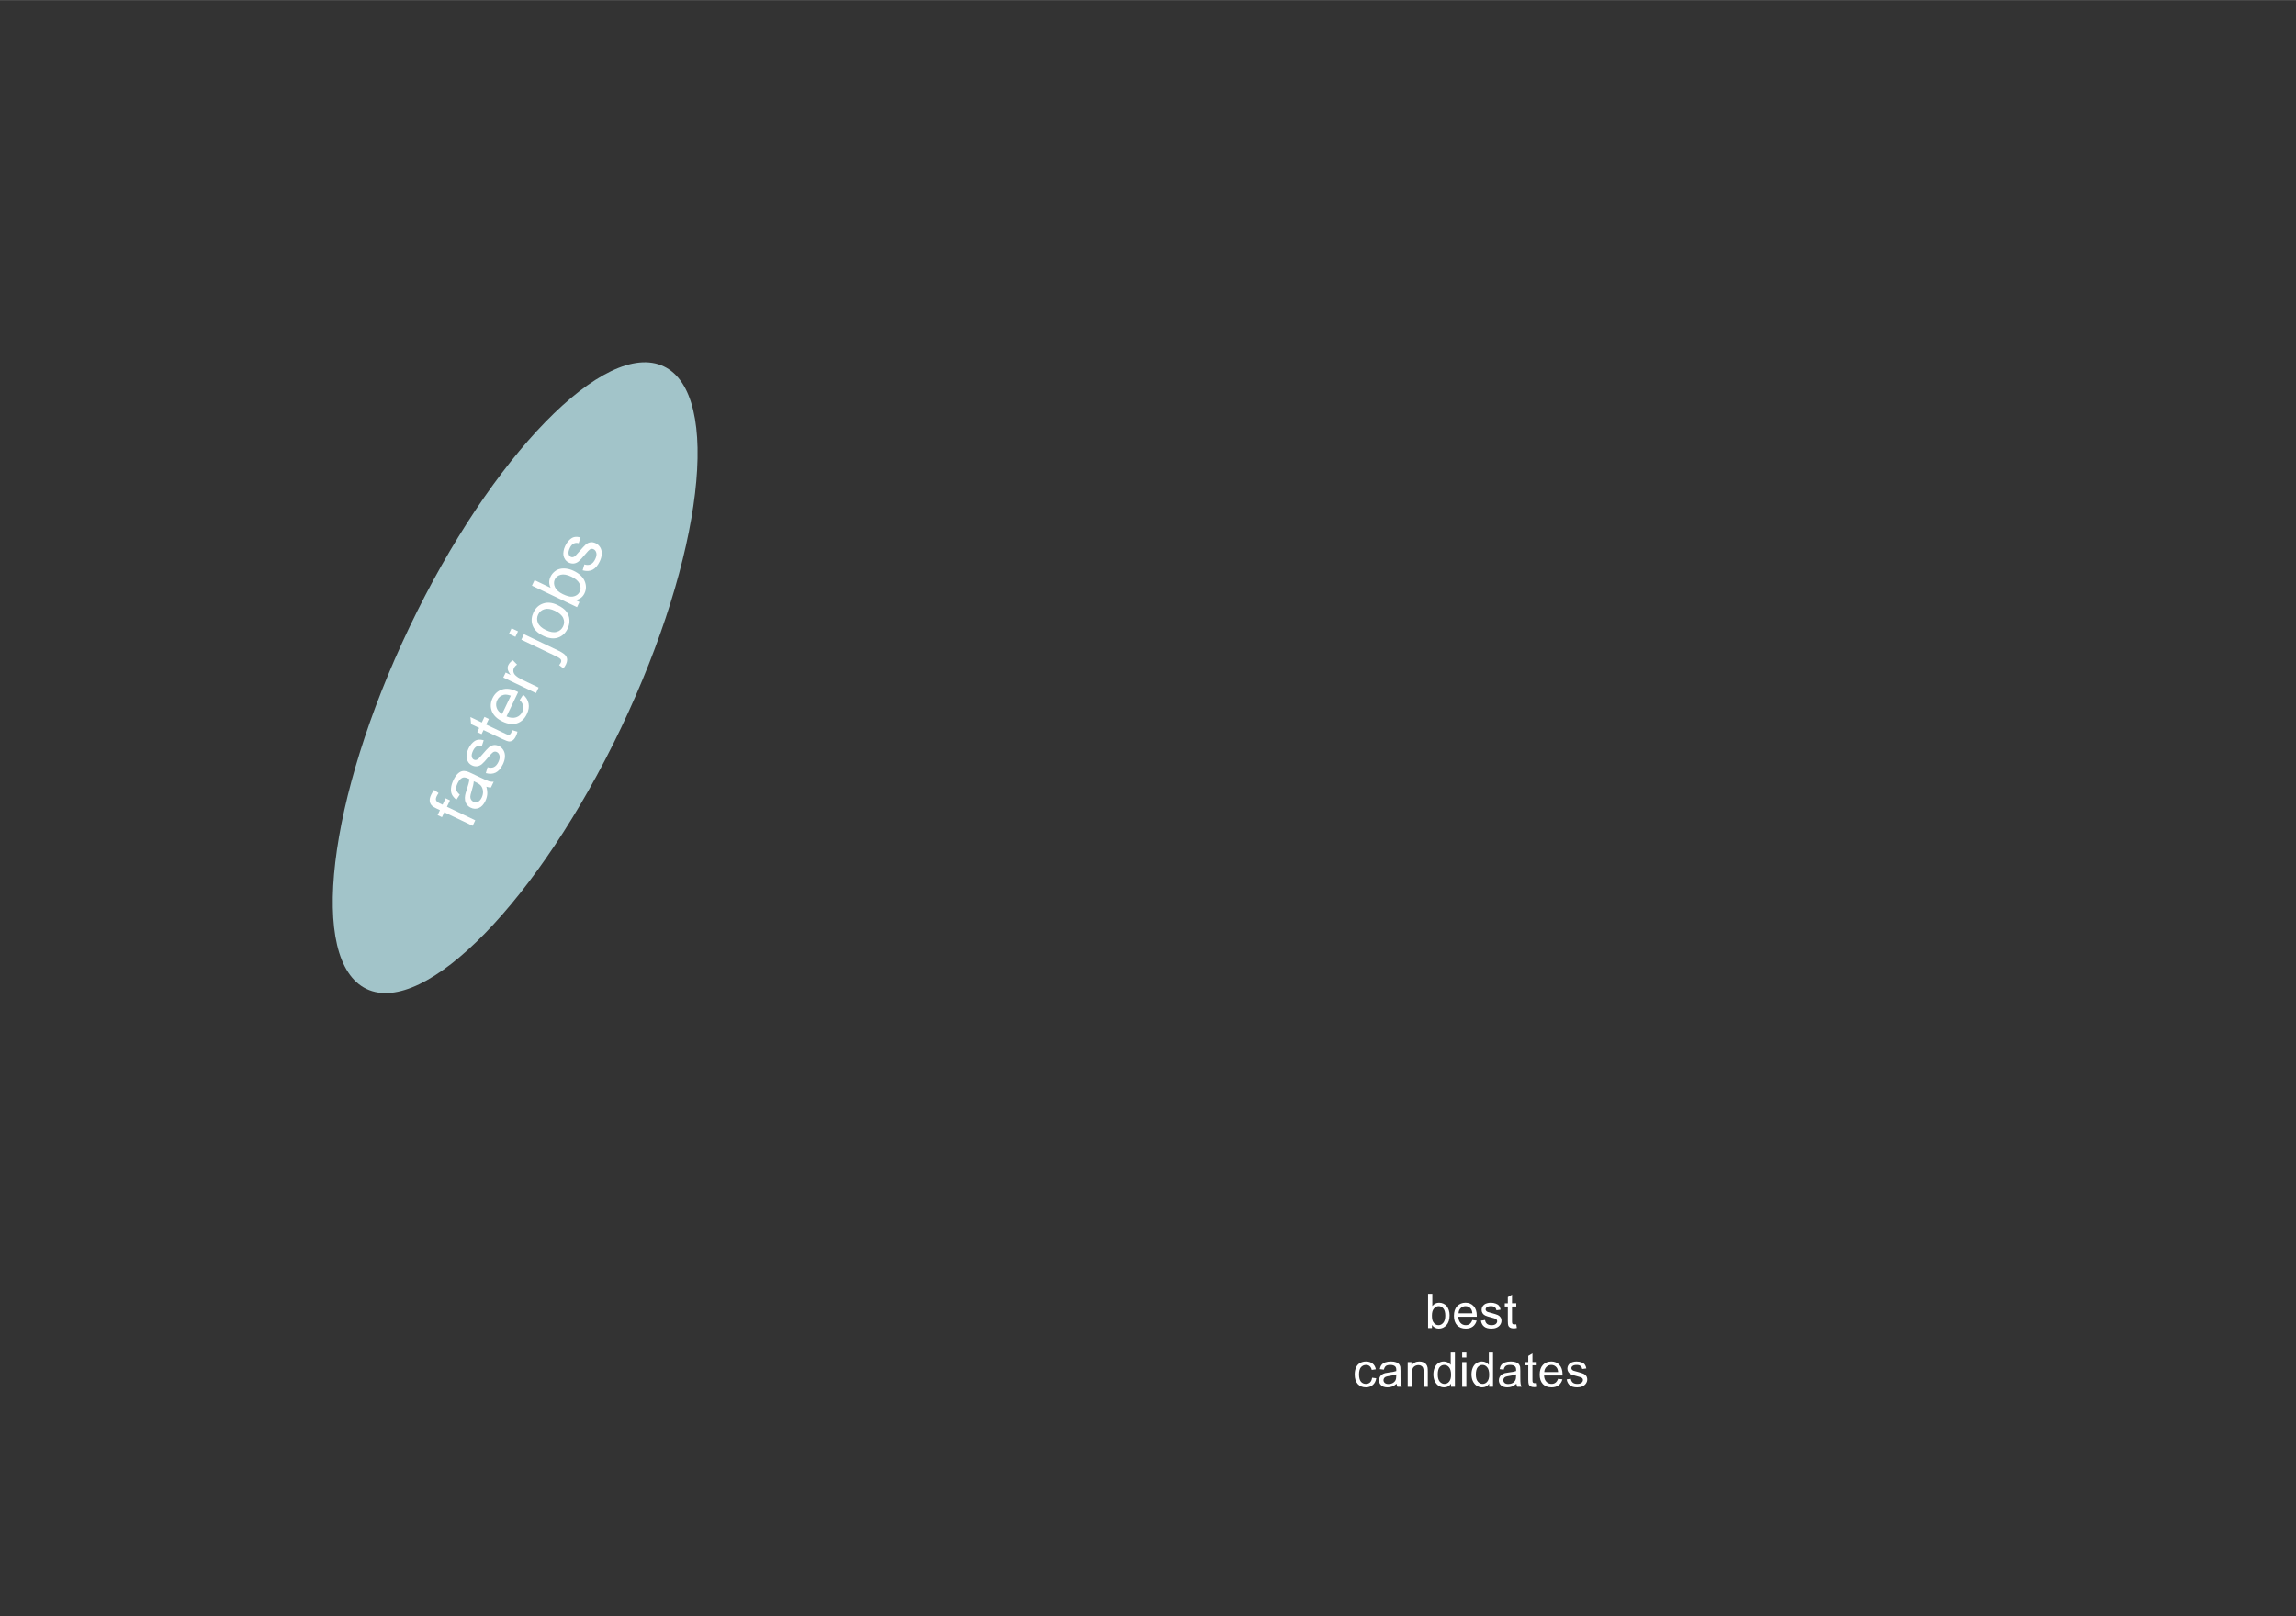 <?xml version="1.0"?>

<svg xmlns:dc="http://purl.org/dc/elements/1.1/" xmlns:cc="http://creativecommons.org/ns#" xmlns:rdf="http://www.w3.org/1999/02/22-rdf-syntax-ns#" xmlns:svg="http://www.w3.org/2000/svg" xmlns="http://www.w3.org/2000/svg" xmlns:sodipodi="http://sodipodi.sourceforge.net/DTD/sodipodi-0.dtd" xmlns:inkscape="http://www.inkscape.org/namespaces/inkscape" version="1.1" viewBox="0 0 624.992 439.984" stroke-miterlimit="10" id="svg12763" inkscape:version="0.91 r13725" sodipodi:docname="d6_3.svg" width="6.944in" height="4.889in" style="fill:none;stroke:none;stroke-linecap:square;stroke-miterlimit:10">
  <rect x="0" y="0" width="624.992" height="439.984" fill="#333333" stroke="none"/>
  <defs id="defs12856"></defs>
  <sodipodi:namedview pagecolor="#ffffff" bordercolor="#666666" borderopacity="1" objecttolerance="10" gridtolerance="10" guidetolerance="10" inkscape:pageopacity="0" inkscape:pageshadow="2" inkscape:window-width="1872" inkscape:window-height="1007" id="namedview12854" showgrid="false" units="in" showborder="true" fit-margin-top="0" fit-margin-left="0" fit-margin-right="0" fit-margin-bottom="0" inkscape:zoom="1.3876971" inkscape:cx="265.69319" inkscape:cy="196.80897" inkscape:window-x="24" inkscape:window-y="24" inkscape:window-maximized="0" inkscape:current-layer="g12768"></sodipodi:namedview>
  <clipPath id="p.0">
    <path d="m 0,0 1280,0 0,960 L 0,960 0,0 Z" id="path12766" inkscape:connector-curvature="0" style="clip-rule:nonzero"></path>
  </clipPath>
  <g clip-path="url(#p.0)" id="g12768" transform="translate(-259.008,-208)">
    <path d="m 0,0 1280,0 0,960 -1280,0 z" id="path12770" inkscape:connector-curvature="0" style="fill:#000000;fill-opacity:0;fill-rule:nonzero"></path>
    <path d="m 298,208 0,400.976" id="path12776" inkscape:connector-curvature="0" style="fill:#000000;fill-opacity:0;fill-rule:nonzero"></path>
    <path d="m 298,608.992 418.016,0 0,38.992 -418.016,0 z" id="path12782" inkscape:connector-curvature="0" style="fill:#000000;fill-opacity:0;fill-rule:nonzero"></path>
    <path d="m 259.008,608.992 0,-382.992 38.992,0 0,382.992 z" id="path12786" inkscape:connector-curvature="0" style="fill:#000000;fill-opacity:0;fill-rule:nonzero"></path>
    <path d="M 399.992,232 298.008,608.976" id="path12792" inkscape:connector-curvature="0" style="fill:#000000;fill-opacity:0;fill-rule:nonzero"></path>
    <path d="M 270.504,599.698 373.717,220.486 411.354,230.722 308.142,609.934 Z" id="path12796" inkscape:connector-curvature="0" style="fill:#000000;fill-opacity:0;fill-rule:nonzero"></path>
    <path d="m 322,536.992 414.016,0" id="path12800" inkscape:connector-curvature="0" style="fill:#000000;fill-opacity:0;fill-rule:nonzero"></path>
    <path d="m 747,536.992 0,0 c 7.175,0 12.992,0.969 12.992,2.165 l 0,31.669 c 0,1.196 5.817,2.165 12.992,2.165 l 0,0 c -7.175,0 -12.992,0.969 -12.992,2.165 l 0,31.669 c 0,1.196 -5.817,2.165 -12.992,2.165 z" id="path12804" inkscape:connector-curvature="0" style="fill:#000000;fill-opacity:0;fill-rule:nonzero"></path>
    <path d="m 747,536.992 0,0 c 7.175,0 12.992,0.969 12.992,2.165 l 0,31.669 c 0,1.196 5.817,2.165 12.992,2.165 l 0,0 c -7.175,0 -12.992,0.969 -12.992,2.165 l 0,31.669 c 0,1.196 -5.817,2.165 -12.992,2.165" id="path12806" inkscape:connector-curvature="0" style="fill:#000000;fill-opacity:0;fill-rule:nonzero"></path>
    <path d="M 765.984,538.559 884,538.591 l 0,68.378 -118.016,-0.032 z" id="path12810" inkscape:connector-curvature="0" style="fill:#000000;fill-opacity:0;fill-rule:nonzero"></path>
    <path d="m 648.806,569.564 -1.062,0 0,-9.312 1.156,0 0,3.328 q 0.719,-0.906 1.844,-0.906 0.625,0 1.172,0.25 0.562,0.25 0.922,0.703 0.359,0.453 0.562,1.094 0.203,0.641 0.203,1.375 0,1.734 -0.859,2.688 -0.859,0.938 -2.062,0.938 -1.188,0 -1.875,-1 l 0,0.844 z m -0.016,-3.422 q 0,1.219 0.344,1.75 0.531,0.891 1.453,0.891 0.75,0 1.297,-0.656 0.547,-0.656 0.547,-1.938 0,-1.328 -0.531,-1.953 -0.516,-0.625 -1.266,-0.625 -0.75,0 -1.297,0.656 -0.547,0.641 -0.547,1.875 z m 10.991,1.25 1.188,0.141 q -0.281,1.047 -1.047,1.625 -0.75,0.562 -1.922,0.562 -1.484,0 -2.359,-0.906 -0.859,-0.922 -0.859,-2.562 0,-1.703 0.875,-2.641 0.891,-0.938 2.281,-0.938 1.359,0 2.203,0.922 0.859,0.922 0.859,2.578 0,0.109 0,0.312 l -5.031,0 q 0.062,1.109 0.625,1.703 0.562,0.594 1.406,0.594 0.641,0 1.078,-0.328 0.453,-0.344 0.703,-1.062 z m -3.75,-1.844 3.766,0 q -0.078,-0.859 -0.438,-1.281 -0.547,-0.656 -1.406,-0.656 -0.797,0 -1.328,0.531 -0.531,0.516 -0.594,1.406 z m 6.1,2 1.125,-0.172 q 0.094,0.672 0.531,1.047 0.438,0.359 1.219,0.359 0.781,0 1.156,-0.312 0.391,-0.328 0.391,-0.766 0,-0.391 -0.344,-0.609 -0.234,-0.156 -1.172,-0.391 -1.25,-0.312 -1.734,-0.547 -0.484,-0.234 -0.734,-0.641 -0.25,-0.406 -0.25,-0.906 0,-0.453 0.203,-0.828 0.203,-0.391 0.562,-0.641 0.266,-0.203 0.719,-0.328 0.469,-0.141 1,-0.141 0.781,0 1.375,0.234 0.609,0.219 0.891,0.609 0.297,0.391 0.406,1.047 l -1.125,0.156 q -0.078,-0.531 -0.438,-0.812 -0.359,-0.297 -1.031,-0.297 -0.781,0 -1.125,0.266 -0.344,0.25 -0.344,0.609 0,0.219 0.141,0.391 0.141,0.188 0.438,0.312 0.172,0.062 1.016,0.281 1.219,0.328 1.688,0.531 0.484,0.203 0.75,0.609 0.281,0.391 0.281,0.969 0,0.578 -0.344,1.078 -0.328,0.5 -0.953,0.781 -0.625,0.281 -1.422,0.281 -1.312,0 -2,-0.547 -0.688,-0.547 -0.875,-1.625 z m 9.617,1 0.156,1 q -0.484,0.109 -0.859,0.109 -0.625,0 -0.969,-0.203 -0.344,-0.203 -0.484,-0.516 -0.141,-0.328 -0.141,-1.344 l 0,-3.891 -0.828,0 0,-0.875 0.828,0 0,-1.672 1.141,-0.688 0,2.359 1.156,0 0,0.875 -1.156,0 0,3.953 q 0,0.484 0.062,0.625 0.062,0.141 0.188,0.219 0.141,0.078 0.391,0.078 0.203,0 0.516,-0.031 z" id="path12826" inkscape:connector-curvature="0" style="fill:#ffffff;fill-rule:nonzero"></path>
    <path d="m 632.513,583.095 1.125,0.141 q -0.172,1.172 -0.938,1.828 -0.766,0.656 -1.859,0.656 -1.391,0 -2.234,-0.906 -0.828,-0.906 -0.828,-2.594 0,-1.094 0.359,-1.906 0.359,-0.828 1.094,-1.234 0.734,-0.406 1.609,-0.406 1.094,0 1.797,0.562 0.703,0.547 0.891,1.562 l -1.109,0.172 q -0.156,-0.672 -0.562,-1.016 -0.391,-0.344 -0.969,-0.344 -0.859,0 -1.406,0.625 -0.531,0.609 -0.531,1.953 0,1.359 0.516,1.984 0.516,0.609 1.359,0.609 0.672,0 1.125,-0.406 0.453,-0.422 0.562,-1.281 z m 6.664,1.641 q -0.625,0.531 -1.219,0.766 -0.578,0.219 -1.25,0.219 -1.125,0 -1.719,-0.547 -0.594,-0.547 -0.594,-1.391 0,-0.484 0.219,-0.891 0.234,-0.422 0.594,-0.672 0.375,-0.25 0.828,-0.375 0.328,-0.078 1.016,-0.172 1.375,-0.156 2.031,-0.391 0.016,-0.234 0.016,-0.297 0,-0.703 -0.328,-0.984 -0.438,-0.391 -1.297,-0.391 -0.812,0 -1.203,0.281 -0.375,0.281 -0.562,1 l -1.109,-0.141 q 0.141,-0.719 0.484,-1.156 0.359,-0.453 1.016,-0.688 0.672,-0.234 1.531,-0.234 0.875,0 1.406,0.203 0.547,0.203 0.797,0.516 0.25,0.297 0.359,0.766 0.047,0.297 0.047,1.062 l 0,1.516 q 0,1.594 0.078,2.016 0.078,0.422 0.281,0.812 l -1.188,0 q -0.172,-0.359 -0.234,-0.828 z m -0.094,-2.562 q -0.625,0.266 -1.859,0.438 -0.703,0.109 -1,0.234 -0.297,0.125 -0.453,0.375 -0.156,0.234 -0.156,0.531 0,0.453 0.344,0.766 0.344,0.297 1.016,0.297 0.656,0 1.172,-0.281 0.516,-0.297 0.766,-0.797 0.172,-0.375 0.172,-1.141 l 0,-0.422 z m 3.116,3.391 0,-6.734 1.031,0 0,0.953 q 0.734,-1.109 2.141,-1.109 0.609,0 1.109,0.219 0.516,0.219 0.766,0.578 0.266,0.344 0.359,0.844 0.062,0.312 0.062,1.109 l 0,4.141 -1.141,0 0,-4.094 q 0,-0.703 -0.141,-1.047 -0.125,-0.344 -0.469,-0.547 -0.328,-0.219 -0.781,-0.219 -0.734,0 -1.266,0.469 -0.531,0.453 -0.531,1.75 l 0,3.688 -1.141,0 z m 11.787,0 0,-0.844 q -0.641,1 -1.891,1 -0.797,0 -1.484,-0.438 -0.672,-0.453 -1.047,-1.25 -0.375,-0.797 -0.375,-1.828 0,-1.016 0.344,-1.828 0.344,-0.828 1.016,-1.266 0.672,-0.438 1.5,-0.438 0.609,0 1.078,0.266 0.484,0.25 0.781,0.656 l 0,-3.344 1.141,0 0,9.312 -1.062,0 z m -3.609,-3.359 q 0,1.297 0.531,1.938 0.547,0.641 1.297,0.641 0.75,0 1.266,-0.609 0.531,-0.625 0.531,-1.875 0,-1.391 -0.531,-2.031 -0.531,-0.656 -1.312,-0.656 -0.766,0 -1.281,0.625 -0.5,0.625 -0.5,1.969 z m 6.647,-4.625 0,-1.328 1.141,0 0,1.328 -1.141,0 z m 0,7.984 0,-6.734 1.141,0 0,6.734 -1.141,0 z m 7.336,0 0,-0.844 q -0.641,1 -1.891,1 -0.797,0 -1.484,-0.438 -0.672,-0.453 -1.047,-1.25 -0.375,-0.797 -0.375,-1.828 0,-1.016 0.344,-1.828 0.344,-0.828 1.016,-1.266 0.672,-0.438 1.5,-0.438 0.609,0 1.078,0.266 0.484,0.25 0.781,0.656 l 0,-3.344 1.141,0 0,9.312 -1.062,0 z m -3.609,-3.359 q 0,1.297 0.531,1.938 0.547,0.641 1.297,0.641 0.75,0 1.266,-0.609 0.531,-0.625 0.531,-1.875 0,-1.391 -0.531,-2.031 -0.531,-0.656 -1.312,-0.656 -0.766,0 -1.281,0.625 -0.5,0.625 -0.5,1.969 z m 11.037,2.531 q -0.625,0.531 -1.219,0.766 -0.578,0.219 -1.25,0.219 -1.125,0 -1.719,-0.547 -0.594,-0.547 -0.594,-1.391 0,-0.484 0.219,-0.891 0.234,-0.422 0.594,-0.672 0.375,-0.25 0.828,-0.375 0.328,-0.078 1.016,-0.172 1.375,-0.156 2.031,-0.391 0.016,-0.234 0.016,-0.297 0,-0.703 -0.328,-0.984 -0.438,-0.391 -1.297,-0.391 -0.812,0 -1.203,0.281 -0.375,0.281 -0.562,1 l -1.109,-0.141 q 0.141,-0.719 0.484,-1.156 0.359,-0.453 1.016,-0.688 0.672,-0.234 1.531,-0.234 0.875,0 1.406,0.203 0.547,0.203 0.797,0.516 0.25,0.297 0.359,0.766 0.047,0.297 0.047,1.062 l 0,1.516 q 0,1.594 0.078,2.016 0.078,0.422 0.281,0.812 l -1.188,0 q -0.172,-0.359 -0.234,-0.828 z m -0.094,-2.562 q -0.625,0.266 -1.859,0.438 -0.703,0.109 -1,0.234 -0.297,0.125 -0.453,0.375 -0.156,0.234 -0.156,0.531 0,0.453 0.344,0.766 0.344,0.297 1.016,0.297 0.656,0 1.172,-0.281 0.516,-0.297 0.766,-0.797 0.172,-0.375 0.172,-1.141 l 0,-0.422 z m 5.616,2.375 0.156,1 q -0.484,0.109 -0.859,0.109 -0.625,0 -0.969,-0.203 -0.344,-0.203 -0.484,-0.516 -0.141,-0.328 -0.141,-1.344 l 0,-3.891 -0.828,0 0,-0.875 0.828,0 0,-1.672 1.141,-0.688 0,2.359 1.156,0 0,0.875 -1.156,0 0,3.953 q 0,0.484 0.062,0.625 0.062,0.141 0.188,0.219 0.141,0.078 0.391,0.078 0.203,0 0.516,-0.031 z m 5.812,-1.156 1.188,0.141 q -0.281,1.047 -1.047,1.625 -0.75,0.562 -1.922,0.562 -1.484,0 -2.359,-0.906 -0.859,-0.922 -0.859,-2.562 0,-1.703 0.875,-2.641 0.891,-0.938 2.281,-0.938 1.359,0 2.203,0.922 0.859,0.922 0.859,2.578 0,0.109 0,0.312 l -5.031,0 q 0.062,1.109 0.625,1.703 0.562,0.594 1.406,0.594 0.641,0 1.078,-0.328 0.453,-0.344 0.703,-1.062 z m -3.75,-1.844 3.766,0 q -0.078,-0.859 -0.438,-1.281 -0.547,-0.656 -1.406,-0.656 -0.797,0 -1.328,0.531 -0.531,0.516 -0.594,1.406 z m 6.1,2 1.125,-0.172 q 0.094,0.672 0.531,1.047 0.438,0.359 1.219,0.359 0.781,0 1.156,-0.312 0.391,-0.328 0.391,-0.766 0,-0.391 -0.344,-0.609 -0.234,-0.156 -1.172,-0.391 -1.25,-0.312 -1.734,-0.547 -0.484,-0.234 -0.734,-0.641 -0.25,-0.406 -0.25,-0.906 0,-0.453 0.203,-0.828 0.203,-0.391 0.562,-0.641 0.266,-0.203 0.719,-0.328 0.469,-0.141 1,-0.141 0.781,0 1.375,0.234 0.609,0.219 0.891,0.609 0.297,0.391 0.406,1.047 l -1.125,0.156 q -0.078,-0.531 -0.438,-0.812 -0.359,-0.297 -1.031,-0.297 -0.781,0 -1.125,0.266 -0.344,0.25 -0.344,0.609 0,0.219 0.141,0.391 0.141,0.188 0.438,0.312 0.172,0.062 1.016,0.281 1.219,0.328 1.688,0.531 0.484,0.203 0.75,0.609 0.281,0.391 0.281,0.969 0,0.578 -0.344,1.078 -0.328,0.5 -0.953,0.781 -0.625,0.281 -1.422,0.281 -1.312,0 -2,-0.547 -0.688,-0.547 -0.875,-1.625 z" id="path12828" inkscape:connector-curvature="0" style="fill:#ffffff;fill-rule:nonzero"></path>
    <path d="m 298,608.992 438.016,0" id="path12834" inkscape:connector-curvature="0" style="fill:#000000;fill-opacity:0;fill-rule:nonzero"></path>
    <path d="m 358.788,477.244 0,0 c -15.899,-7.593 -10.674,-51.695 11.669,-98.504 l 0,0 c 22.344,-46.809 53.345,-78.601 69.244,-71.008 l 0,0 c 15.899,7.593 10.674,51.695 -11.669,98.504 l 0,0 c -22.344,46.809 -53.345,78.601 -69.244,71.008 z" id="path12840" inkscape:connector-curvature="0" style="fill:#a2c4c9;fill-rule:nonzero"></path>
    <path d="m 387.665,432.812 -7.713,-3.683 -0.639,1.34 -1.184,-0.566 0.639,-1.34 -0.945,-0.451 q -0.888,-0.424 -1.251,-0.788 -0.491,-0.494 -0.581,-1.213 -0.104,-0.725 0.367,-1.712 0.303,-0.635 0.814,-1.343 l 1.218,0.859 q -0.307,0.425 -0.509,0.848 -0.33,0.691 -0.168,1.114 0.147,0.417 0.951,0.801 l 0.818,0.391 0.828,-1.734 1.184,0.566 -0.828,1.734 7.712,3.683 -0.713,1.495 z m 3.731,-10.646 q 0.315,1.189 0.241,2.106 -0.088,0.91 -0.512,1.799 -0.693,1.452 -1.775,1.905 -1.096,0.446 -2.21,-0.086 -0.663,-0.316 -1.057,-0.868 -0.394,-0.552 -0.49,-1.186 -0.095,-0.634 0.025,-1.321 0.088,-0.512 0.414,-1.447 0.649,-1.941 0.764,-2.942 -0.31,-0.148 -0.395,-0.189 -0.916,-0.438 -1.499,-0.196 -0.784,0.336 -1.329,1.478 -0.505,1.058 -0.381,1.74 0.124,0.683 0.969,1.38 l -0.918,1.38 q -0.844,-0.663 -1.206,-1.39 -0.356,-0.741 -0.256,-1.75 0.093,-1.029 0.645,-2.185 0.545,-1.142 1.15,-1.719 0.604,-0.577 1.175,-0.72 0.57,-0.143 1.251,0.026 0.421,0.097 1.422,0.575 l 2.016,0.963 q 2.101,1.003 2.705,1.188 0.597,0.164 1.246,0.11 l -0.754,1.579 q -0.58,0.018 -1.241,-0.229 z m -3.416,-1.476 q -0.066,0.973 -0.614,2.737 -0.317,0.991 -0.33,1.453 -0.013,0.462 0.211,0.828 0.223,0.366 0.618,0.555 0.606,0.29 1.231,0.034 0.617,-0.277 1.034,-1.151 0.417,-0.874 0.36,-1.733 -0.072,-0.865 -0.565,-1.499 -0.407,-0.489 -1.394,-0.96 l -0.55,-0.263 z m 3.272,-2.213 0.474,-1.609 q 0.963,0.304 1.712,-0.031 0.741,-0.356 1.233,-1.385 0.498,-1.043 0.311,-1.739 -0.181,-0.71 -0.745,-0.979 -0.508,-0.242 -1.012,0.053 -0.345,0.216 -1.241,1.295 -1.217,1.462 -1.823,1.969 -0.613,0.486 -1.31,0.569 -0.705,0.062 -1.353,-0.248 -0.592,-0.283 -0.972,-0.793 -0.373,-0.524 -0.489,-1.151 -0.086,-0.474 0.021,-1.168 0.106,-0.694 0.436,-1.385 0.505,-1.058 1.192,-1.699 0.673,-0.648 1.37,-0.766 0.689,-0.138 1.617,0.131 l -0.503,1.561 q -0.724,-0.225 -1.34,0.087 -0.624,0.291 -1.041,1.165 -0.498,1.043 -0.354,1.649 0.13,0.599 0.581,0.814 0.296,0.141 0.623,0.073 0.327,-0.069 0.671,-0.39 0.192,-0.185 1.027,-1.137 1.184,-1.391 1.754,-1.898 0.571,-0.507 1.261,-0.61 0.697,-0.117 1.472,0.253 0.747,0.357 1.215,1.117 0.454,0.754 0.423,1.761 -0.045,1 -0.543,2.044 -0.828,1.734 -1.984,2.308 -1.15,0.559 -2.681,0.14 z m 7.18,-11.705 1.44,0.428 q -0.176,0.695 -0.418,1.203 -0.39,0.818 -0.86,1.148 -0.483,0.323 -0.98,0.311 -0.51,-0.019 -1.878,-0.672 l -5.104,-2.438 -0.532,1.114 -1.184,-0.566 0.532,-1.114 -2.2,-1.05 -0.189,-1.926 3.102,1.481 0.727,-1.523 1.184,0.566 -0.727,1.523 5.189,2.478 q 0.649,0.31 0.866,0.327 0.224,0.003 0.424,-0.127 0.2,-0.129 0.362,-0.468 0.114,-0.24 0.246,-0.696 z m 2.057,-8.19 0.938,-1.457 q 1.179,1.013 1.462,2.378 0.276,1.344 -0.464,2.895 -0.929,1.946 -2.673,2.516 -1.744,0.57 -3.915,-0.467 -2.242,-1.071 -2.937,-2.805 -0.689,-1.749 0.193,-3.596 0.855,-1.791 2.606,-2.34 1.751,-0.549 3.965,0.508 0.127,0.061 0.388,0.203 l -3.163,6.627 q 1.507,0.616 2.639,0.239 1.132,-0.377 1.664,-1.491 0.39,-0.818 0.243,-1.598 -0.154,-0.801 -0.945,-1.611 z m -4.802,3.785 2.369,-4.964 q -1.161,-0.433 -1.947,-0.237 -1.217,0.302 -1.769,1.458 -0.491,1.029 -0.13,2.085 0.354,1.035 1.477,1.658 z m 9.219,-5.676 -8.897,-4.249 0.646,-1.354 1.354,0.646 q -0.696,-0.973 -0.783,-1.551 -0.102,-0.585 0.154,-1.121 0.363,-0.761 1.234,-1.315 l 1.147,1.188 q -0.587,0.395 -0.856,0.959 -0.236,0.494 -0.128,1.03 0.114,0.522 0.555,0.94 0.683,0.638 1.641,1.096 l 4.653,2.222 -0.72,1.509 z m -5.603,-15.322 -1.748,-0.835 0.713,-1.495 1.748,0.835 -0.713,1.495 z m 13.057,8.591 -1.148,-0.895 q 0.328,-0.397 0.456,-0.665 0.222,-0.465 0.02,-0.839 -0.188,-0.367 -1.415,-0.953 l -9.348,-4.464 0.713,-1.495 9.376,4.478 q 1.65,0.788 2.096,1.521 0.576,0.933 -0.03,2.202 -0.289,0.606 -0.72,1.11 z m -5.464,-8.865 q -2.467,-1.178 -3.006,-3.133 -0.442,-1.614 0.346,-3.263 0.875,-1.833 2.639,-2.41 1.757,-0.598 3.872,0.412 1.72,0.822 2.458,1.815 0.731,0.972 0.809,2.222 0.071,1.229 -0.487,2.399 -0.888,1.861 -2.639,2.445 -1.75,0.584 -3.992,-0.487 z m 0.74,-1.551 q 1.706,0.815 2.909,0.471 1.203,-0.343 1.741,-1.471 0.538,-1.128 0.043,-2.265 -0.503,-1.158 -2.252,-1.993 -1.65,-0.788 -2.852,-0.444 -1.203,0.343 -1.734,1.457 -0.538,1.128 -0.049,2.279 0.489,1.151 2.195,1.966 z m 9.106,-7.652 -0.666,1.396 -12.267,-5.858 0.713,-1.495 4.371,2.087 q -0.741,-1.531 -0.034,-3.012 0.39,-0.818 1.079,-1.389 0.674,-0.578 1.503,-0.754 0.821,-0.197 1.795,-0.06 0.974,0.136 1.933,0.594 2.284,1.091 3.001,2.818 0.702,1.721 -0.051,3.3 -0.754,1.579 -2.489,1.841 l 1.114,0.532 z m -4.519,-2.141 q 1.593,0.761 2.514,0.681 1.499,-0.167 2.078,-1.38 0.471,-0.987 -0.032,-2.11 -0.517,-1.13 -2.223,-1.945 -1.734,-0.828 -2.896,-0.535 -1.162,0.294 -1.626,1.267 -0.471,0.987 0.046,2.117 0.517,1.13 2.138,1.904 z m 5.382,-6.487 0.474,-1.609 q 0.963,0.304 1.712,-0.031 0.741,-0.356 1.233,-1.385 0.498,-1.043 0.311,-1.739 -0.181,-0.71 -0.745,-0.979 -0.508,-0.242 -1.012,0.053 -0.345,0.216 -1.241,1.295 -1.217,1.462 -1.823,1.969 -0.613,0.486 -1.31,0.569 -0.705,0.062 -1.353,-0.248 -0.592,-0.283 -0.972,-0.793 -0.373,-0.524 -0.489,-1.151 -0.086,-0.474 0.021,-1.168 0.106,-0.694 0.436,-1.385 0.505,-1.058 1.192,-1.699 0.673,-0.648 1.37,-0.766 0.689,-0.138 1.617,0.131 l -0.503,1.561 q -0.724,-0.224 -1.34,0.087 -0.624,0.291 -1.041,1.165 -0.498,1.043 -0.354,1.649 0.13,0.599 0.581,0.814 0.296,0.141 0.623,0.072 0.327,-0.069 0.671,-0.39 0.192,-0.185 1.027,-1.137 1.184,-1.391 1.754,-1.898 0.571,-0.507 1.261,-0.61 0.697,-0.117 1.472,0.253 0.747,0.357 1.215,1.117 0.454,0.754 0.423,1.761 -0.045,1 -0.543,2.044 -0.828,1.734 -1.984,2.308 -1.15,0.559 -2.681,0.14 z" id="path12842" inkscape:connector-curvature="0" style="fill:#ffffff;fill-rule:nonzero"></path>
    <path d="m 306.63,330.867 19.748,-84.724 42.866,9.984 -19.748,84.724 z" id="path12850" inkscape:connector-curvature="0" style="fill:#000000;fill-opacity:0;fill-rule:nonzero"></path>
  </g>
</svg>
